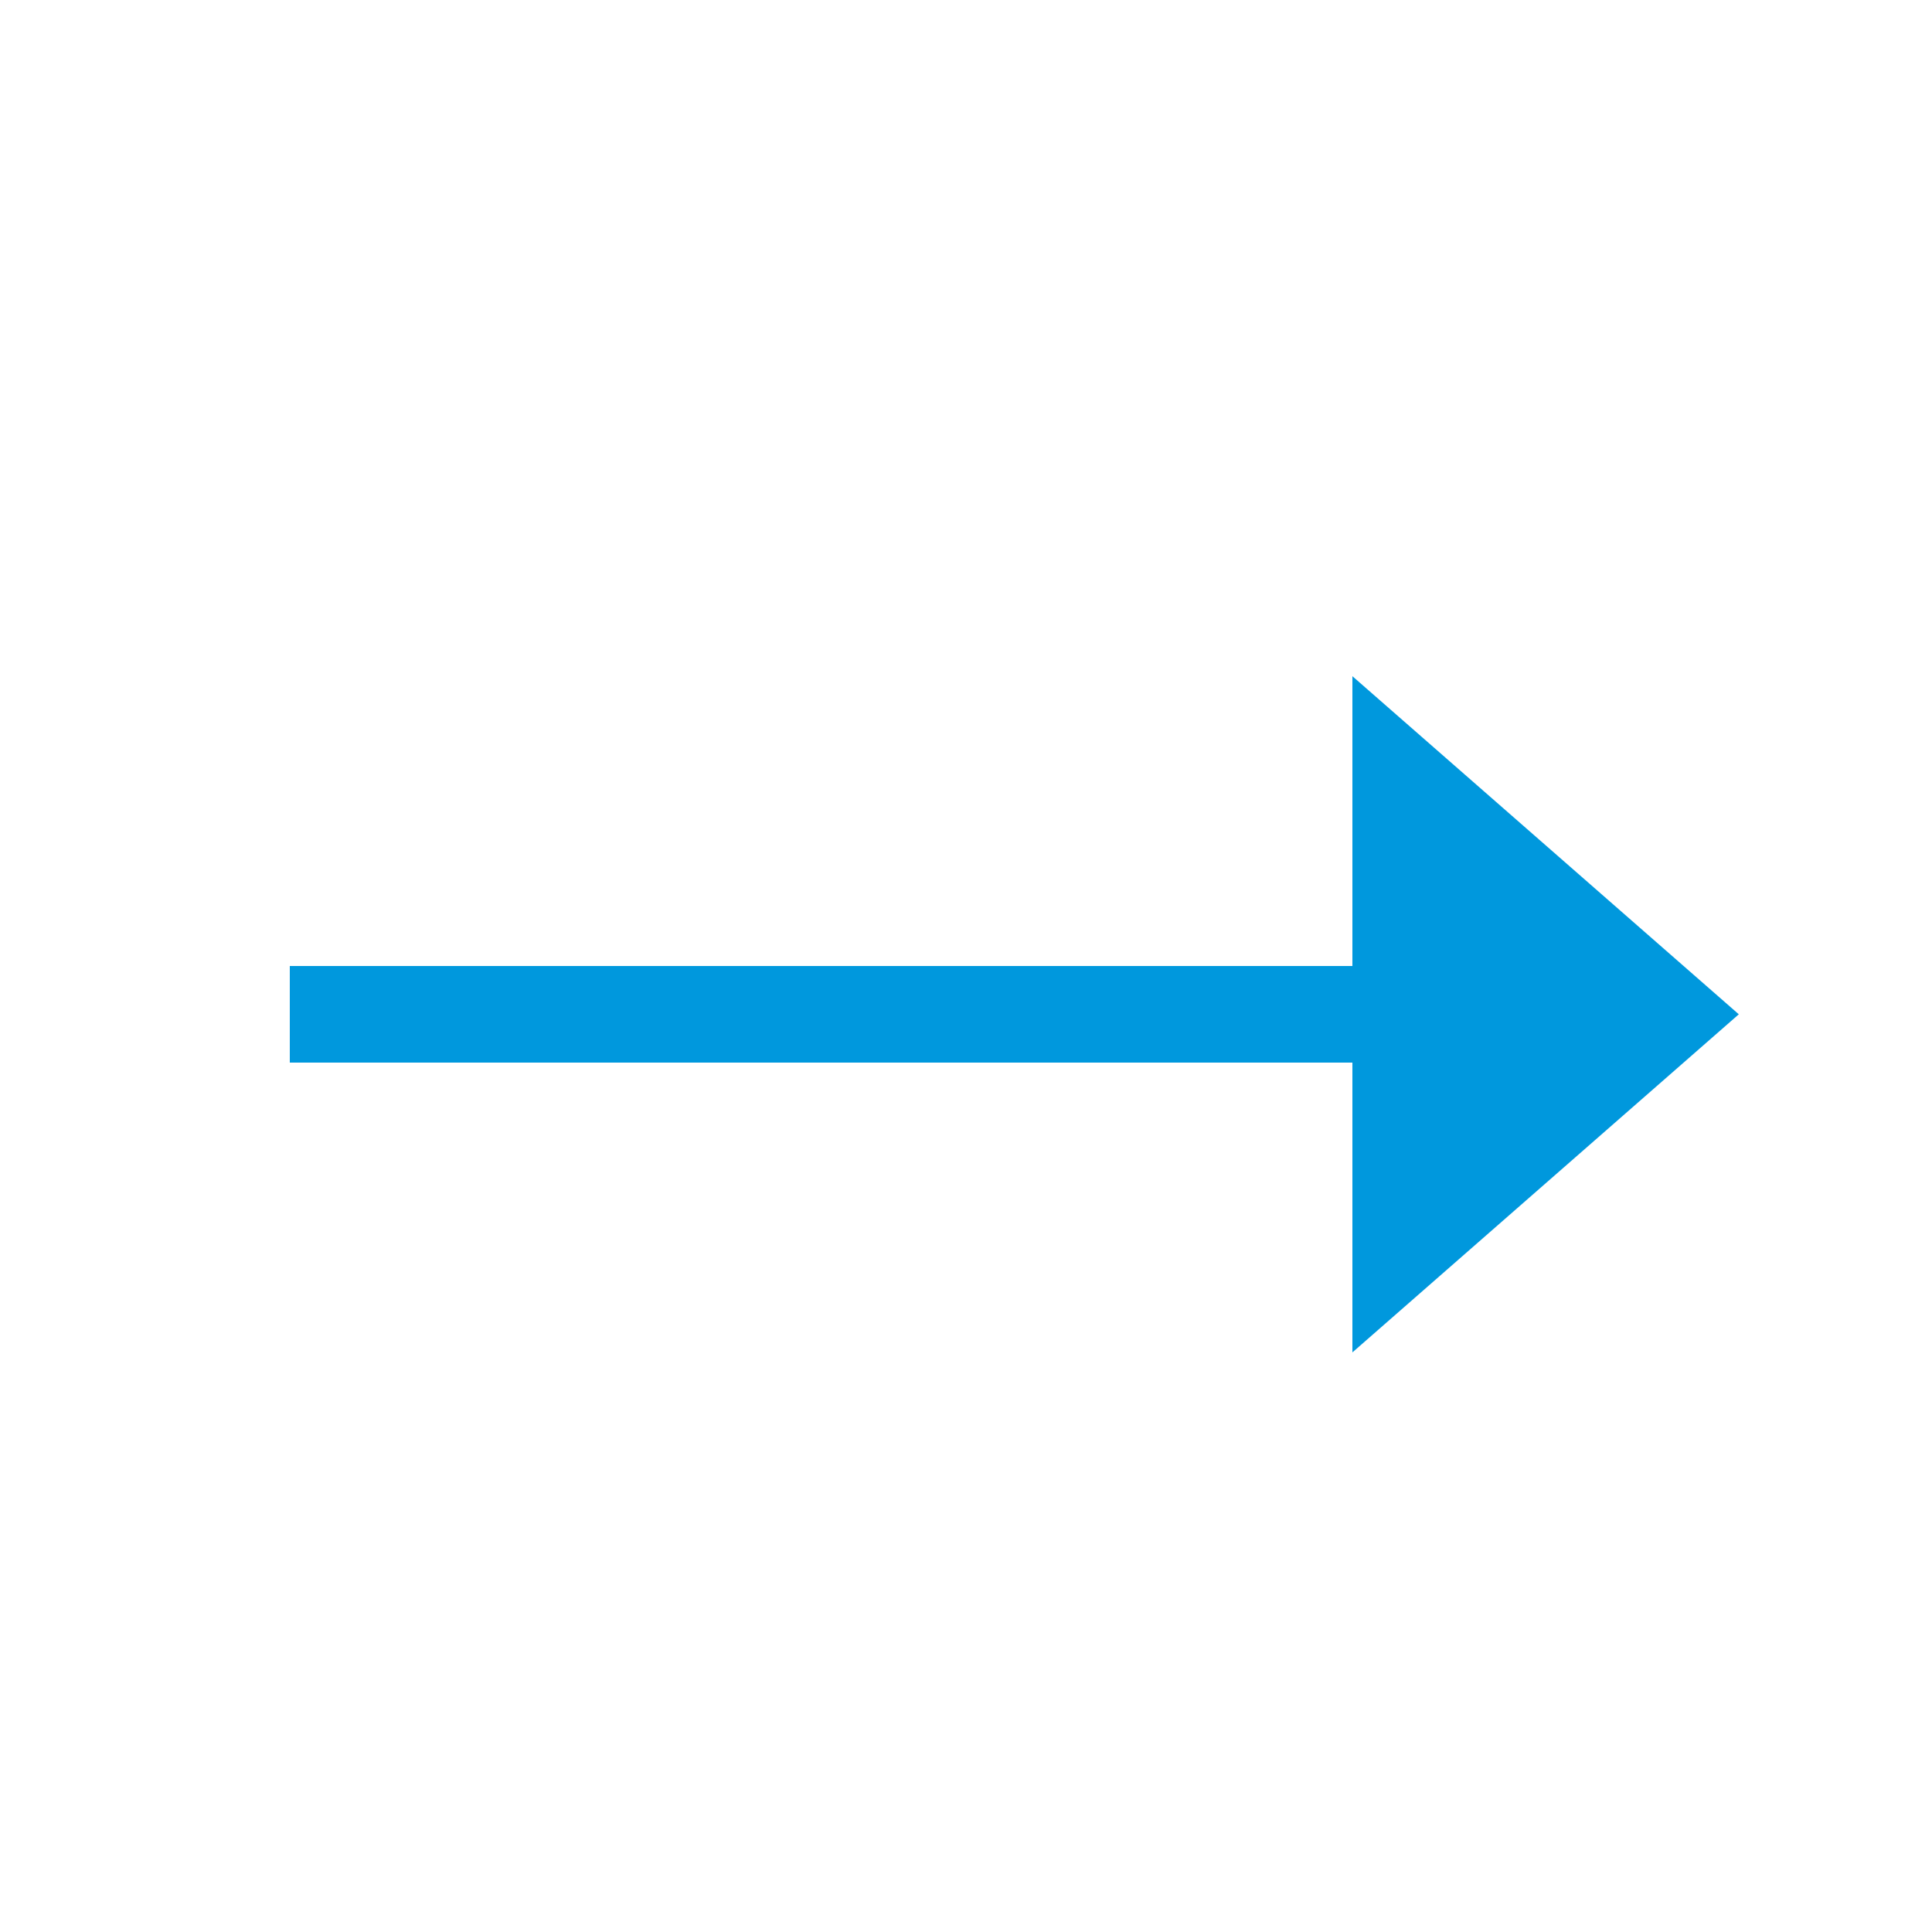 <svg xmlns="http://www.w3.org/2000/svg" width="20" height="20" viewBox="0 0 20 20">
    <path style="fill:none" d="M0 0h20v20H0z"/>
    <path data-name="Arrow" d="M0 3v1h11v3l4-3.5L11 0v3z" transform="translate(3 7)" style="fill:#0098dd"/>
</svg>
